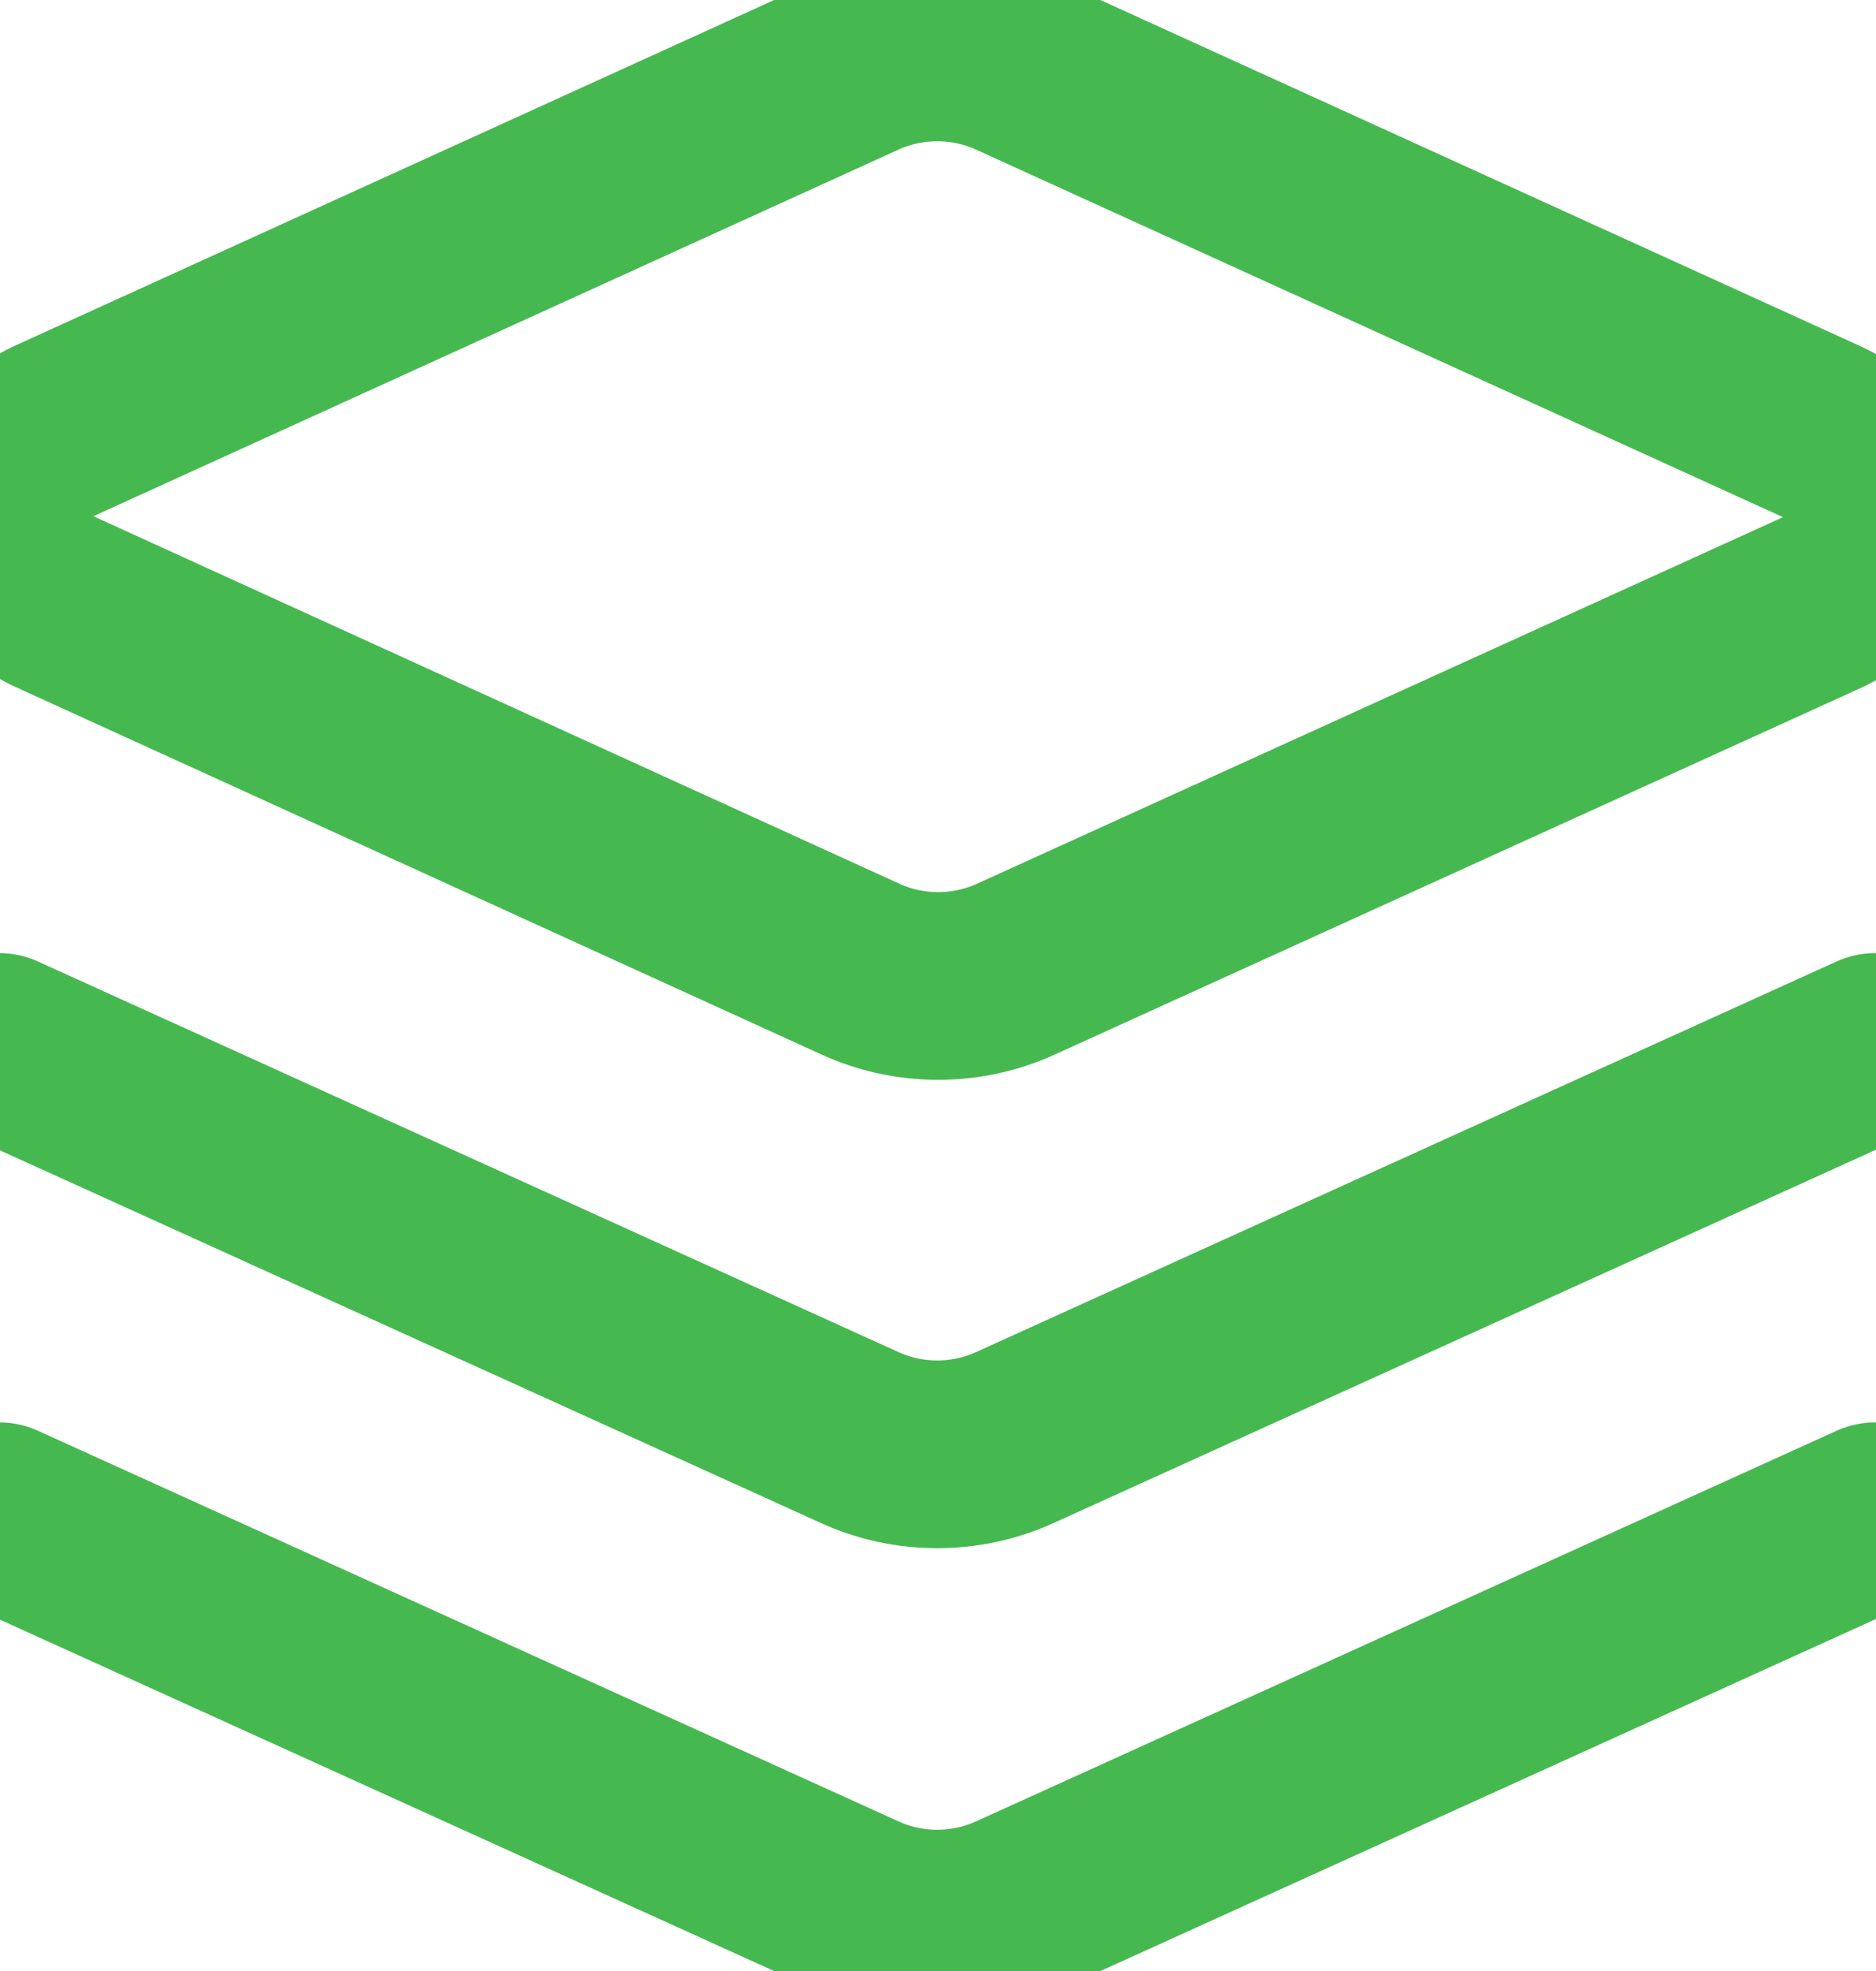 <svg width="20" height="21" viewBox="0 0 20 21" fill="none" xmlns="http://www.w3.org/2000/svg">
<path d="M19.992 16.155L10.822 20.315C10.561 20.434 10.278 20.495 9.992 20.495C9.705 20.495 9.422 20.434 9.162 20.315L-0.008 16.155M19.992 11.155L10.822 15.315C10.561 15.434 10.278 15.495 9.992 15.495C9.705 15.495 9.422 15.434 9.162 15.315L-0.008 11.155M10.822 0.685C10.561 0.566 10.278 0.505 9.992 0.505C9.705 0.505 9.422 0.566 9.162 0.685L0.592 4.585C0.414 4.663 0.263 4.791 0.157 4.954C0.052 5.116 -0.005 5.306 -0.005 5.5C-0.005 5.694 0.052 5.884 0.157 6.046C0.263 6.209 0.414 6.337 0.592 6.415L9.172 10.325C9.432 10.444 9.715 10.505 10.002 10.505C10.288 10.505 10.571 10.444 10.832 10.325L19.412 6.425C19.589 6.347 19.74 6.219 19.846 6.056C19.952 5.894 20.008 5.704 20.008 5.51C20.008 5.316 19.952 5.126 19.846 4.964C19.74 4.801 19.589 4.673 19.412 4.595L10.822 0.685Z" stroke="#46B850" stroke-width="2" stroke-linecap="round" stroke-linejoin="round"/>
</svg>
